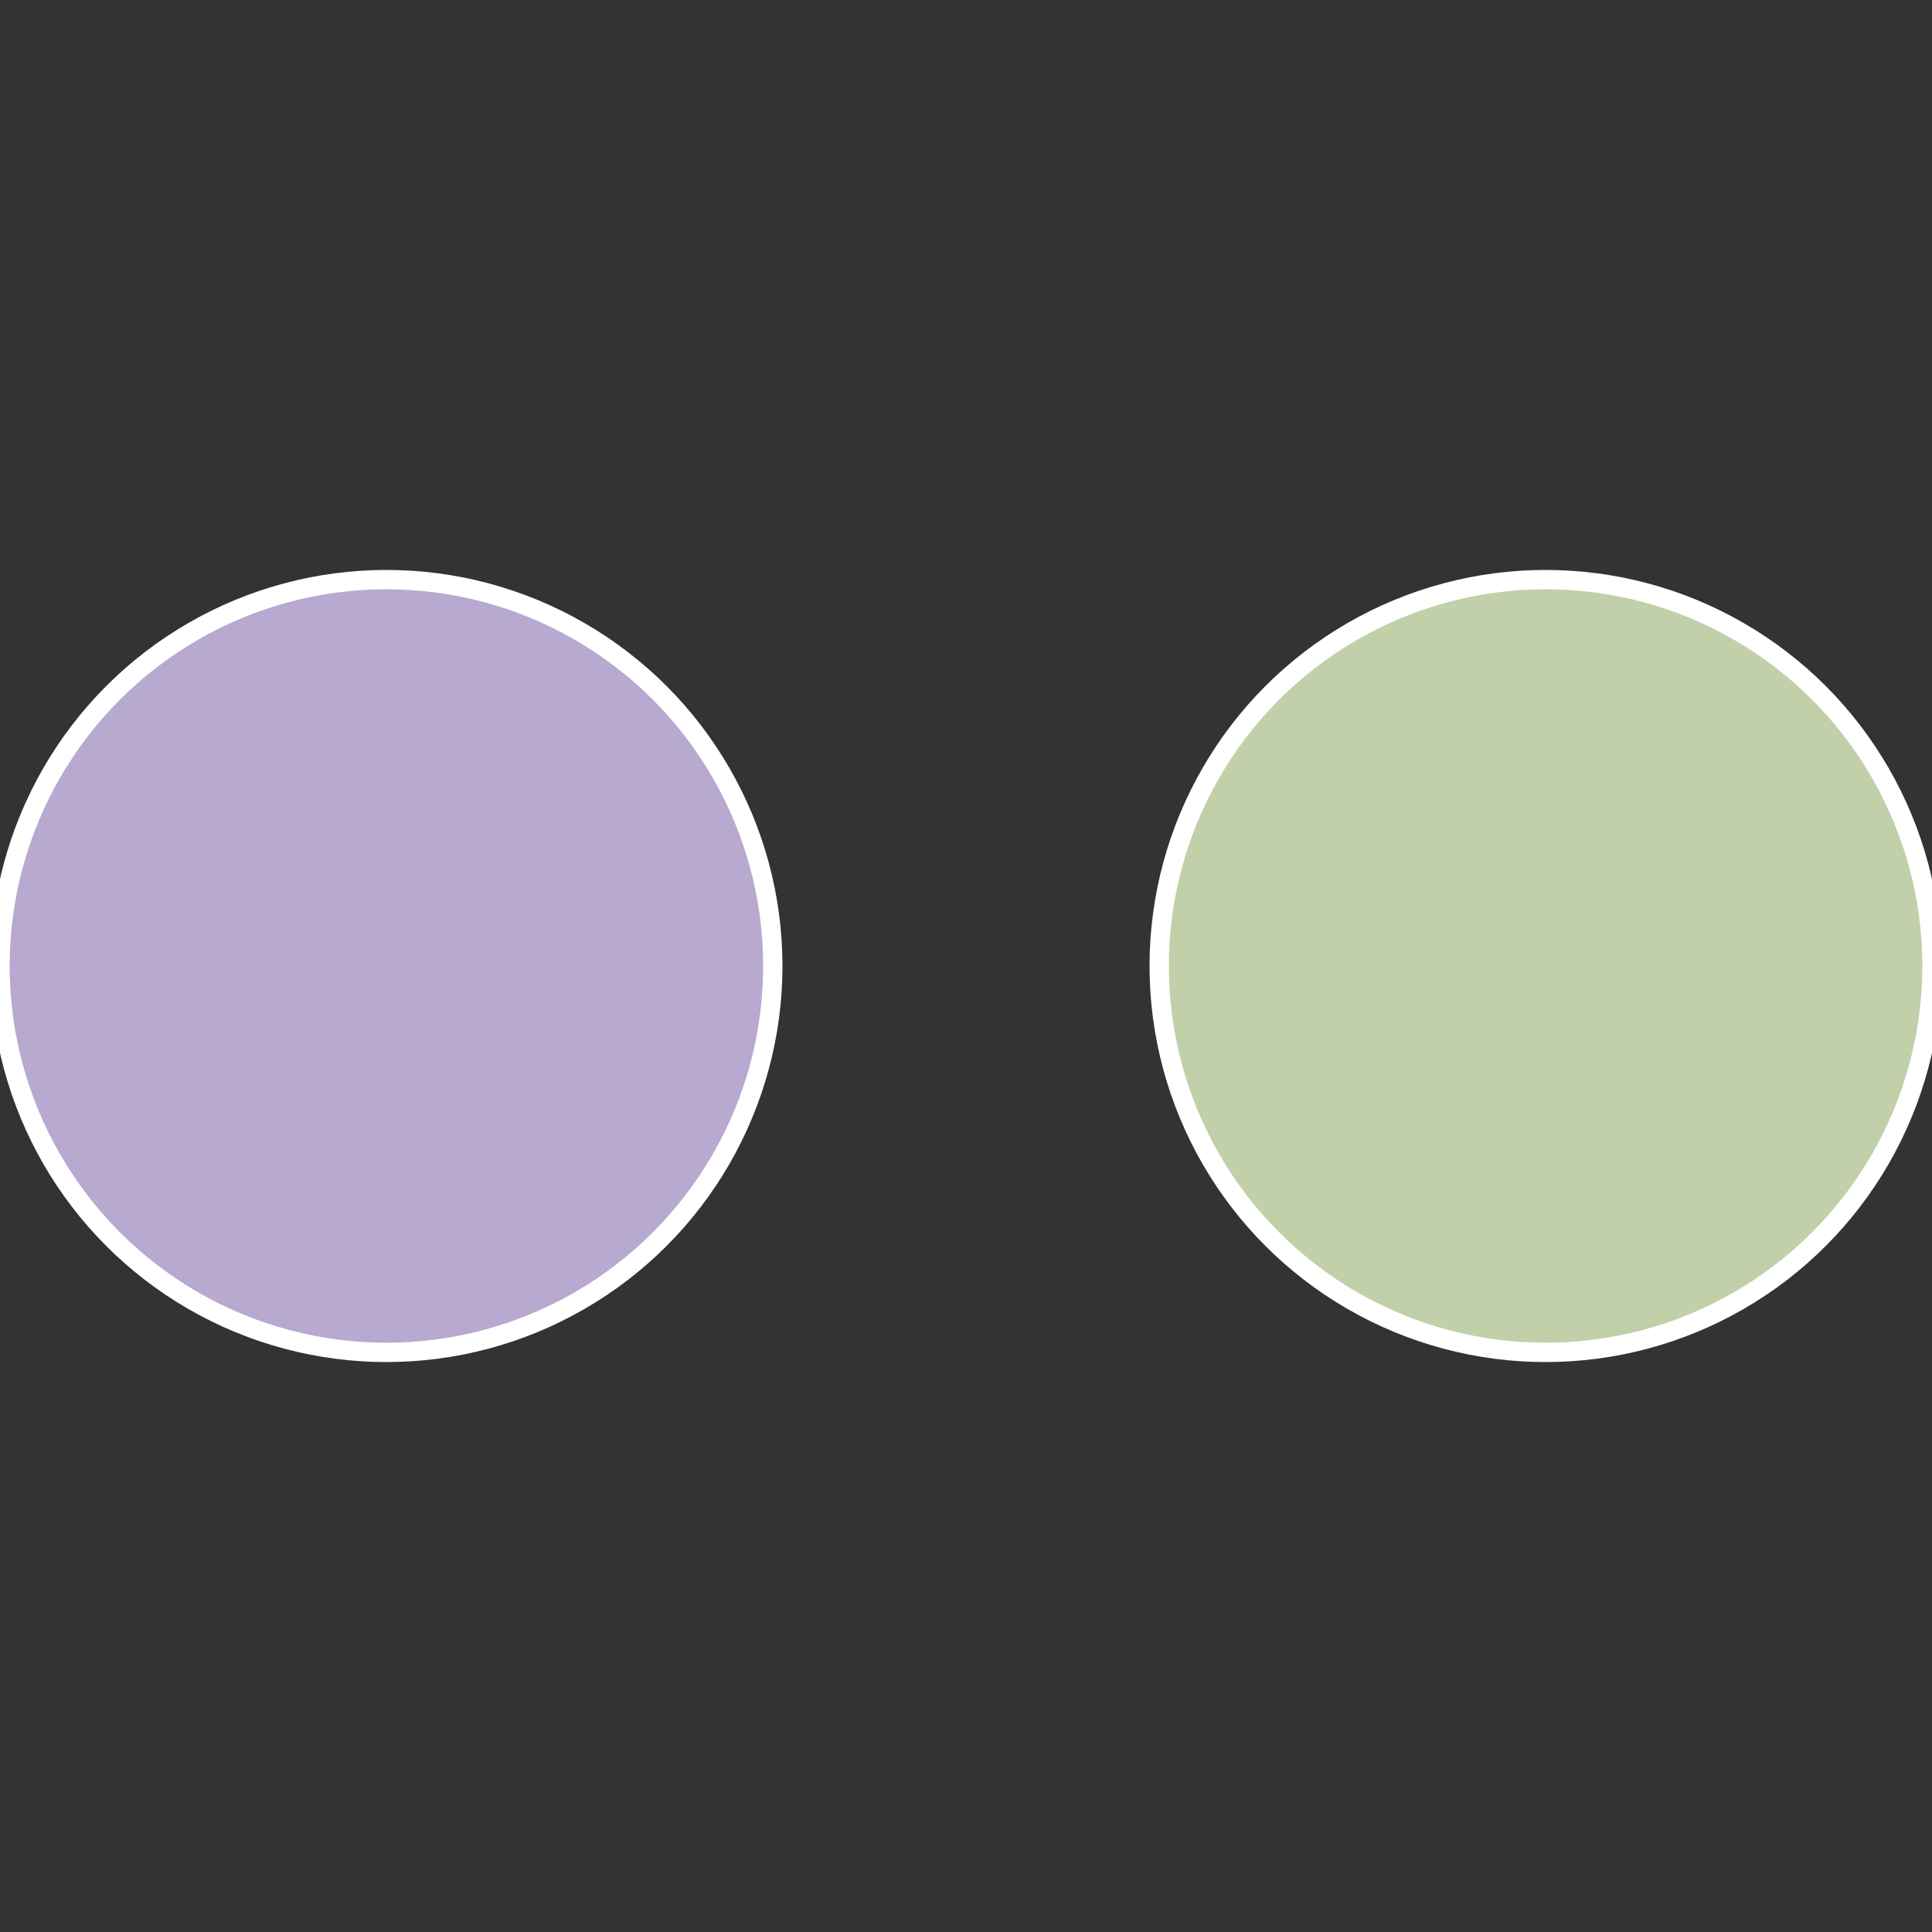<?xml version="1.0" standalone="no"?>
<svg width="500" height="500" viewBox="-1 -1 2 2" xmlns="http://www.w3.org/2000/svg">
 
                <rect x="-1" y="-1" width="2" height="2" fill="#333333" stroke="none"/>
 
                <circle cx="0.6" cy="0" r="0.4" fill="#c1d0a9" stroke="#fff" stroke-width="1%" />
             
                <circle cx="-0.6" cy="7.3478807948841E-17" r="0.4" fill="#b8a9d0" stroke="#fff" stroke-width="1%" />
            </svg>
